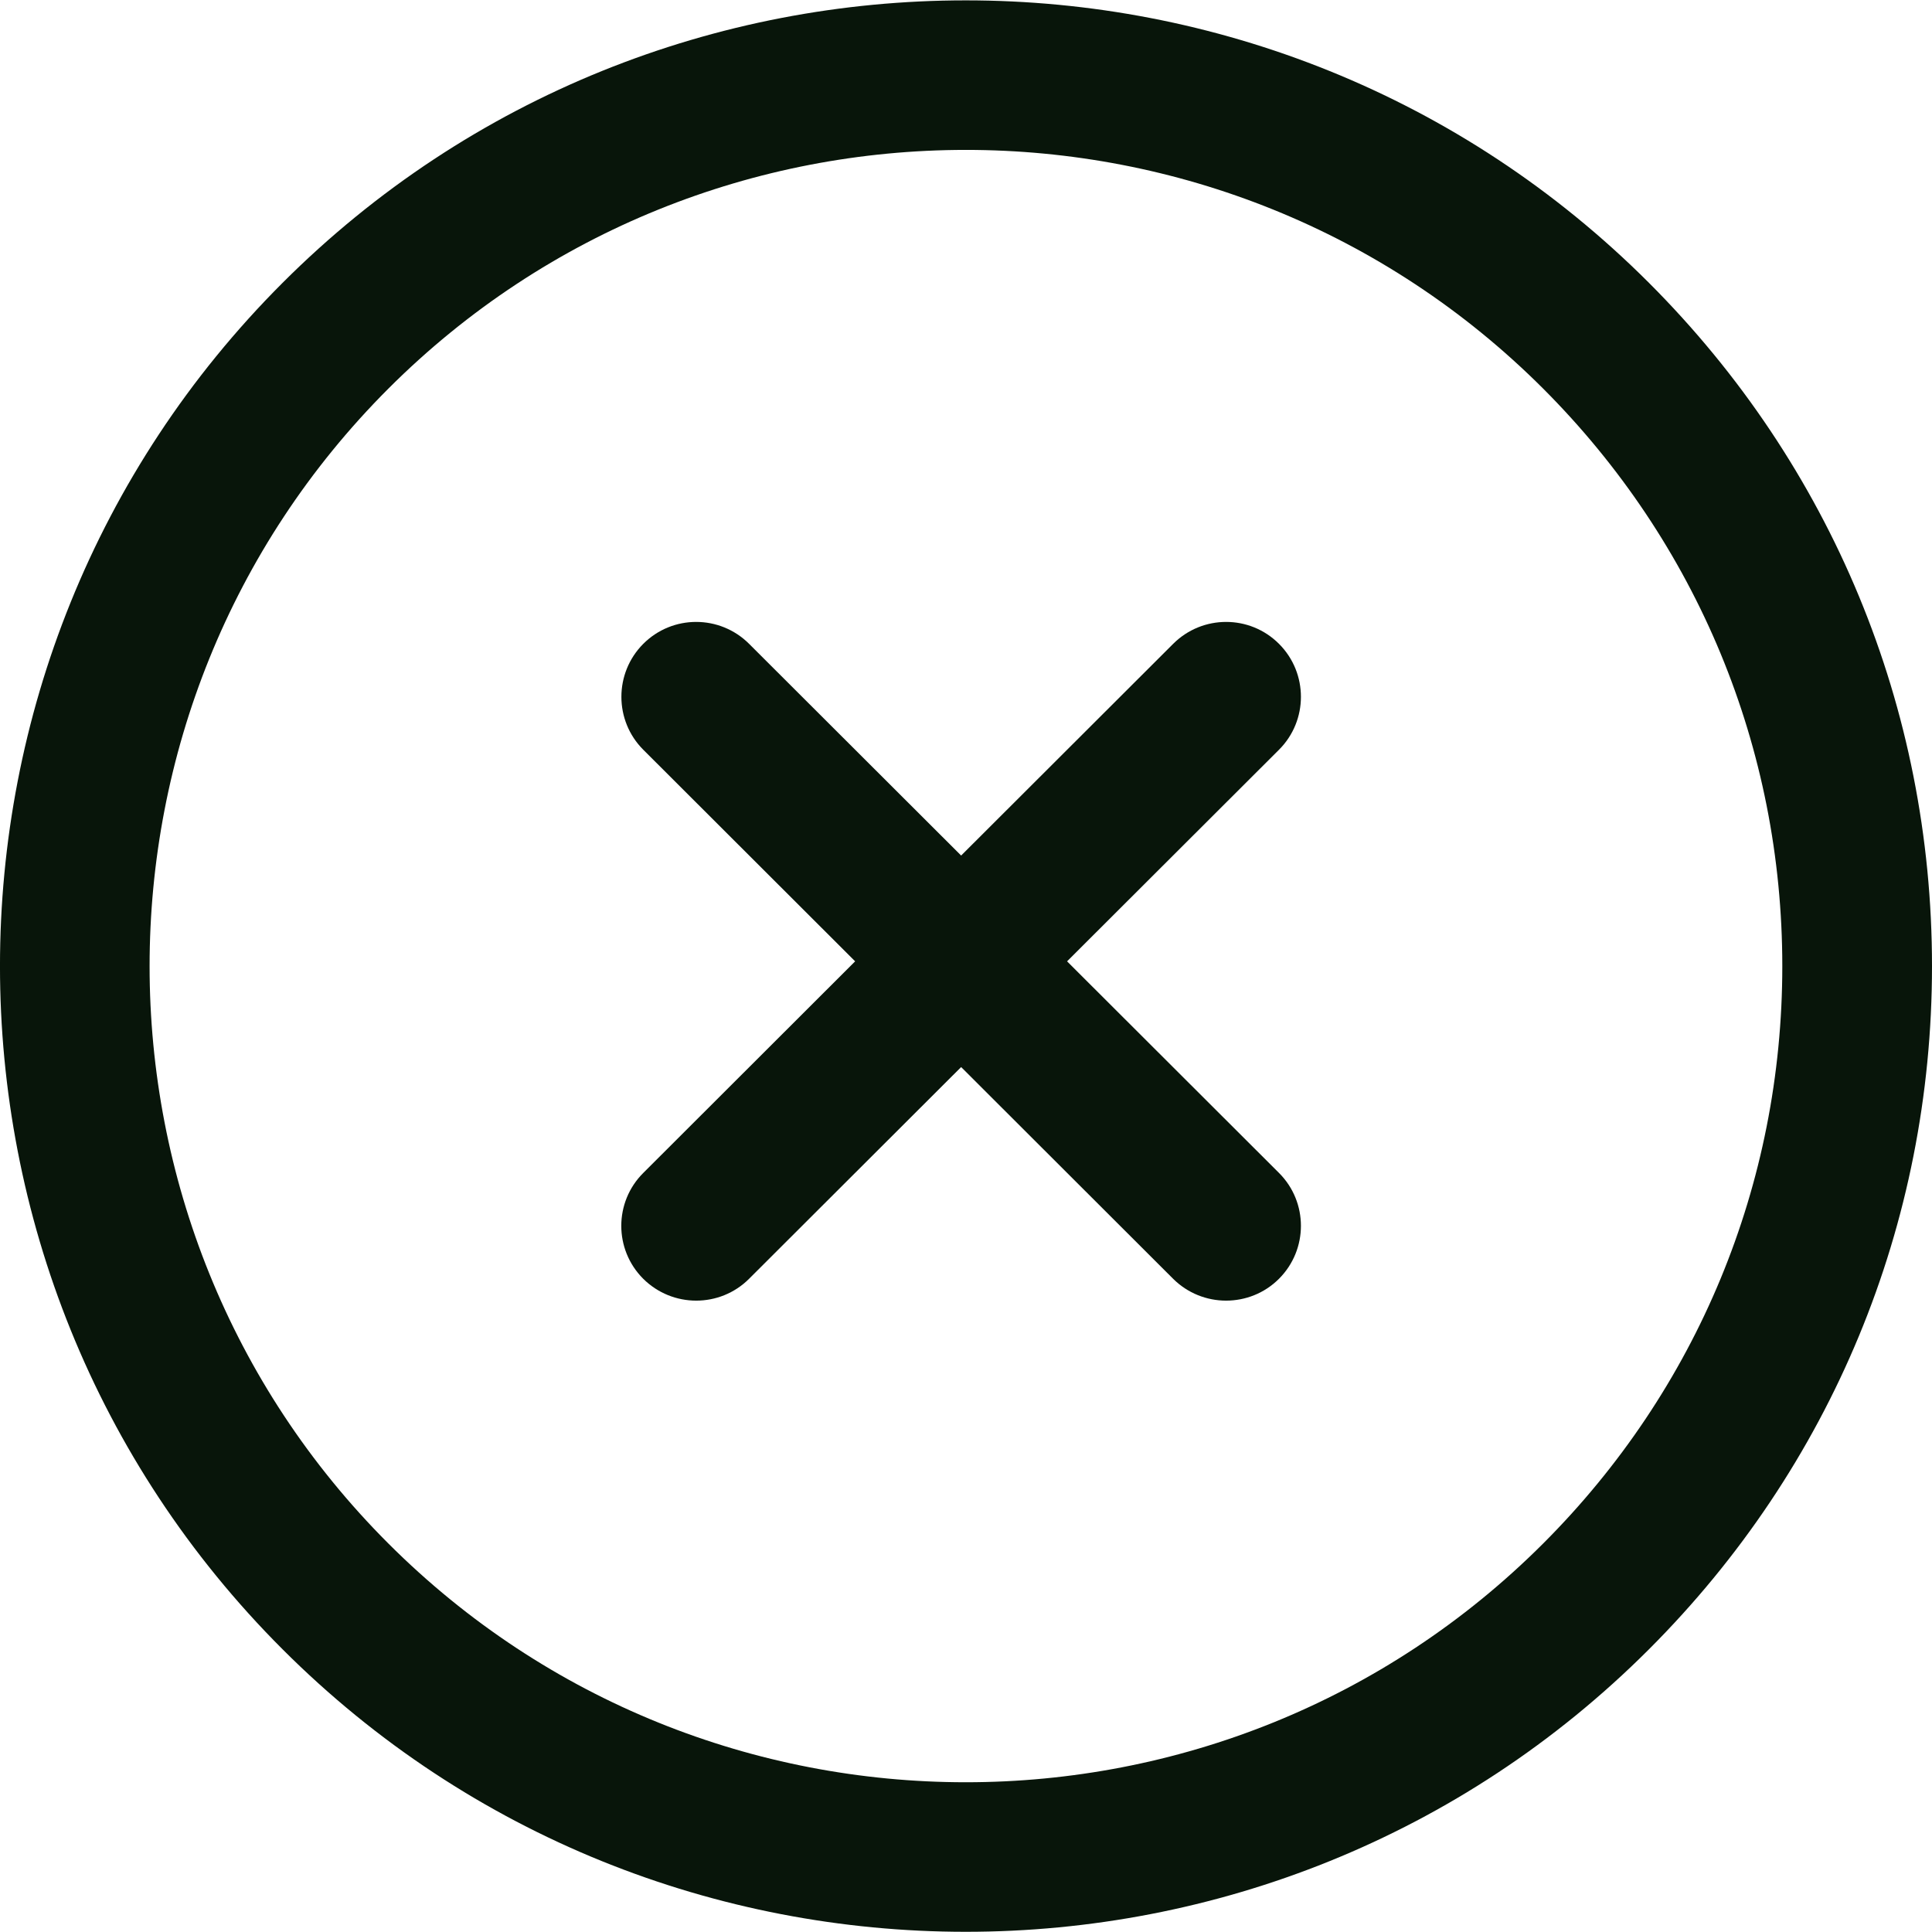 <svg width="29" height="29" viewBox="0 0 29 29" fill="none" xmlns="http://www.w3.org/2000/svg">
<path d="M4.241 4.246C9.895 -1.408 19.098 -1.408 24.752 4.246C27.491 6.986 29 10.628 29 14.502C29 18.375 27.491 22.017 24.752 24.756C21.925 27.584 18.21 28.997 14.496 28.997C10.783 28.997 7.068 27.584 4.241 24.756C-1.414 19.102 -1.414 9.901 4.241 4.246ZM5.829 23.168C10.608 27.947 18.385 27.947 23.164 23.168C25.478 20.854 26.753 17.775 26.753 14.502C26.753 11.228 25.478 8.15 23.164 5.834C18.385 1.055 10.608 1.056 5.829 5.834C1.051 10.614 1.051 18.39 5.829 23.168Z" fill="#08150A"/>
<path d="M9.656 17.606L12.836 14.43L9.656 11.254C9.218 10.816 9.218 10.104 9.655 9.665C10.094 9.225 10.805 9.226 11.244 9.664L14.427 12.842L17.61 9.664C18.049 9.226 18.76 9.225 19.199 9.665C19.637 10.104 19.637 10.816 19.198 11.254L16.017 14.43L19.198 17.606C19.637 18.044 19.637 18.755 19.199 19.194C18.98 19.414 18.691 19.523 18.404 19.523C18.116 19.523 17.828 19.413 17.609 19.195L14.427 16.017L11.244 19.195C11.025 19.414 10.738 19.523 10.45 19.523C10.162 19.523 9.874 19.413 9.654 19.194C9.216 18.755 9.216 18.044 9.656 17.606Z" fill="#08150A"/>
</svg>

